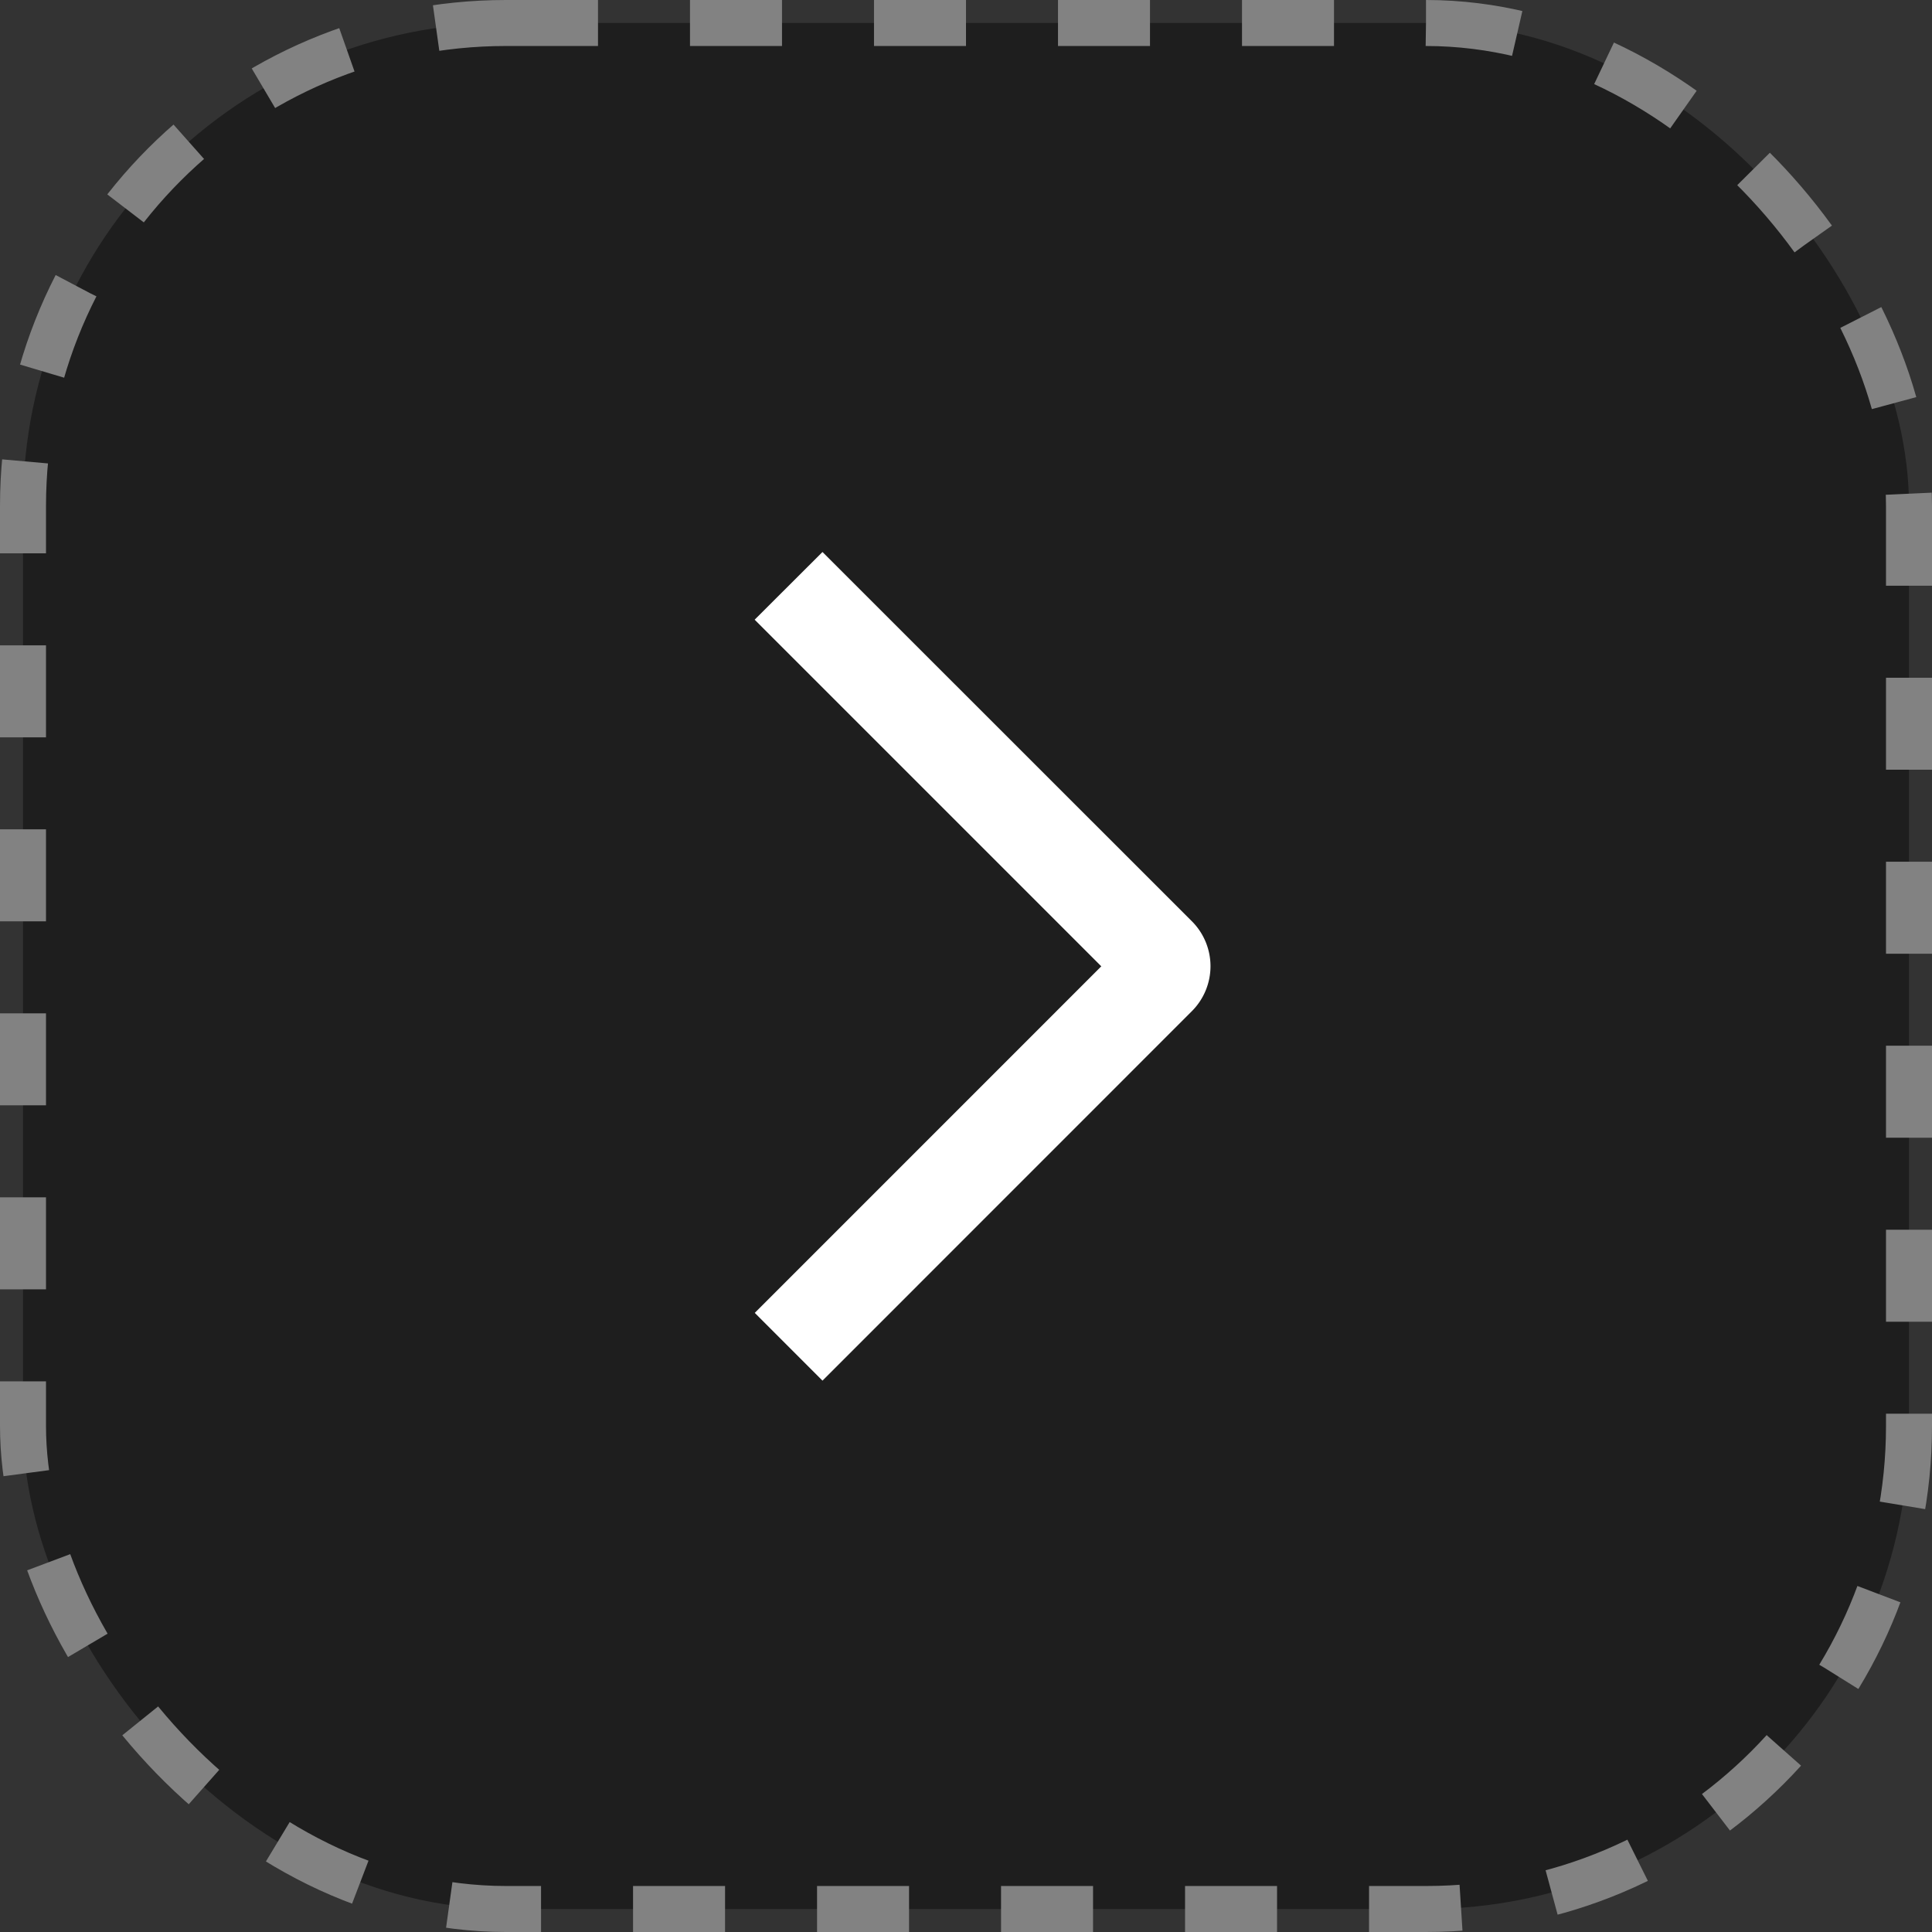 <svg xmlns="http://www.w3.org/2000/svg" width="42" height="42" fill="none"><rect width="100%" height="100%" fill="#333333" stroke="none"/><rect width="41" height="41" x=".5" y=".5" fill="#1E1E1E" stroke="#828282" stroke-dasharray="2 2" rx="10.5"/><path fill="#fff" d="M16.405 13.472 17.88 12l8.026 8.023a1.382 1.382 0 0 1 0 1.963l-8.026 8.028-1.472-1.473 7.533-7.534-7.535-7.535Z"/></svg>